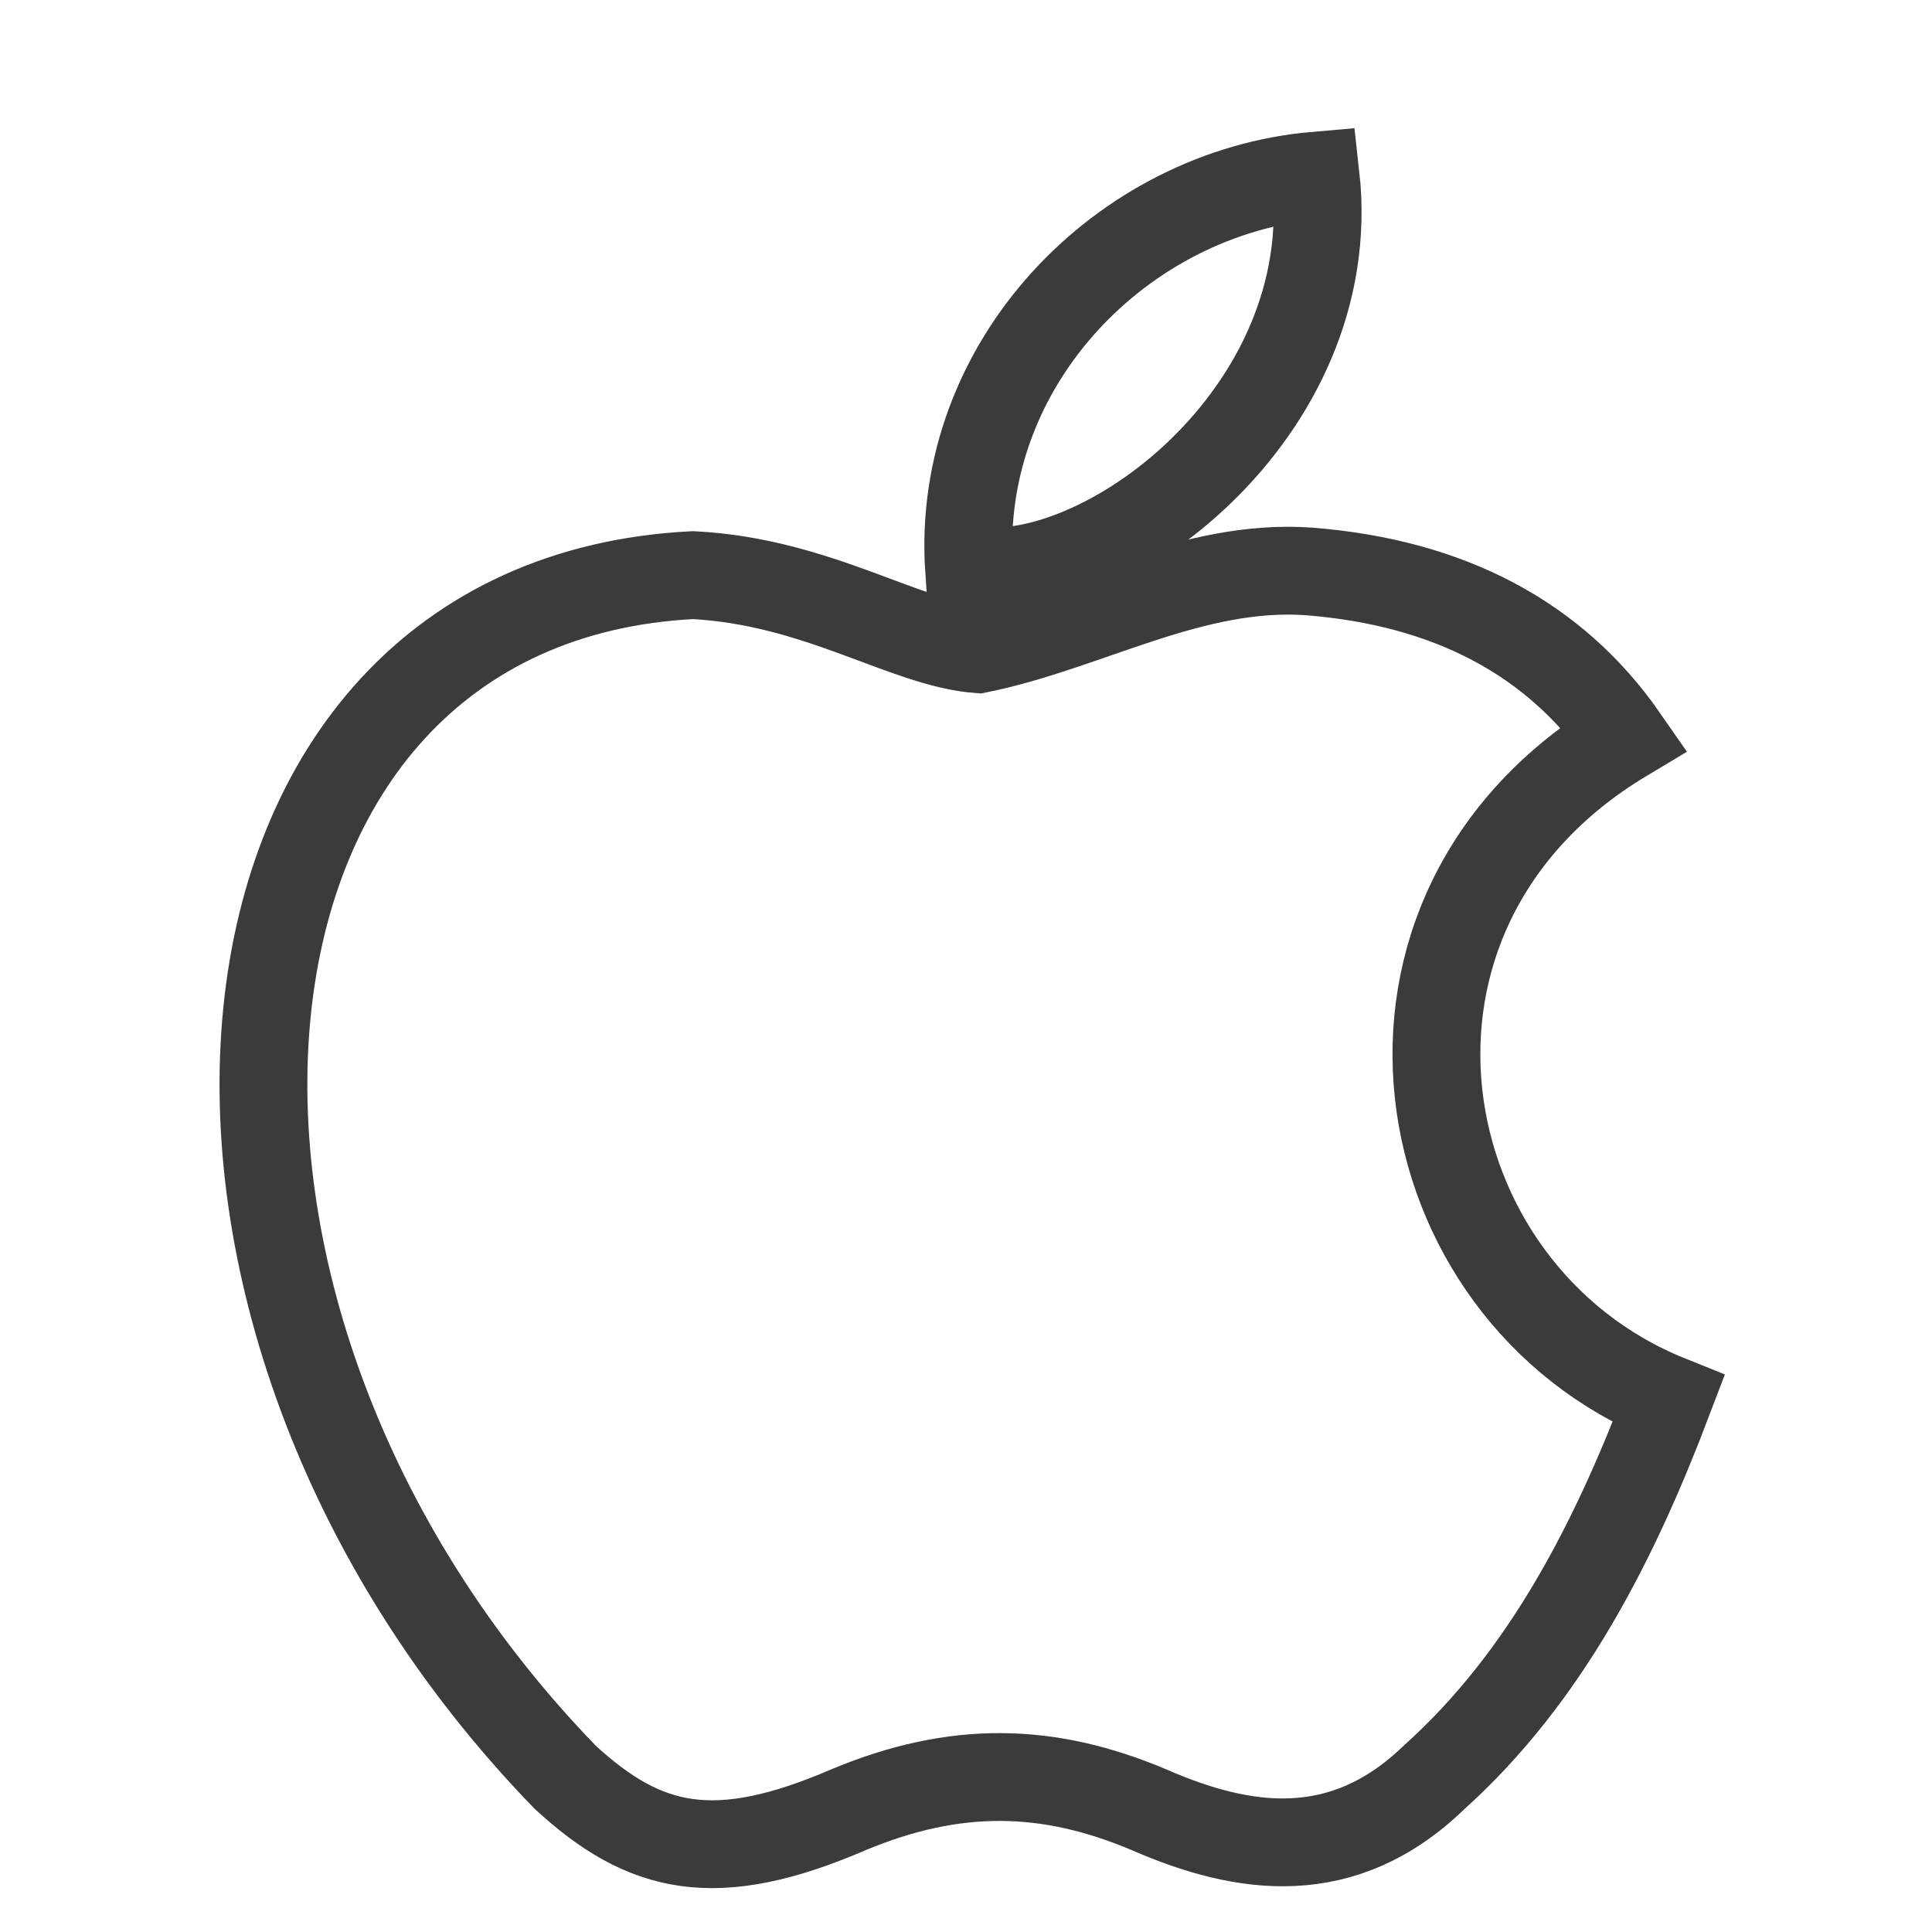 <svg width="22" height="22" viewBox="0 0 22 22" fill="none" xmlns="http://www.w3.org/2000/svg">
<path d="M16.331 20.238C15.297 21.24 14.168 21.082 13.082 20.607C11.932 20.122 10.877 20.101 9.664 20.607C8.145 21.262 7.343 21.072 6.436 20.238C1.288 14.929 2.047 6.844 7.892 6.549C9.316 6.623 10.307 7.33 11.141 7.393C12.386 7.14 13.578 6.412 14.907 6.507C16.5 6.633 17.703 7.267 18.494 8.406C15.202 10.38 15.983 14.718 19 15.932C18.399 17.515 17.618 19.087 16.32 20.248L16.331 20.238ZM11.035 6.486C10.877 4.132 12.787 2.19 14.981 2C15.287 4.723 12.512 6.749 11.035 6.486Z" stroke="#3B3B3B"/>
</svg>
